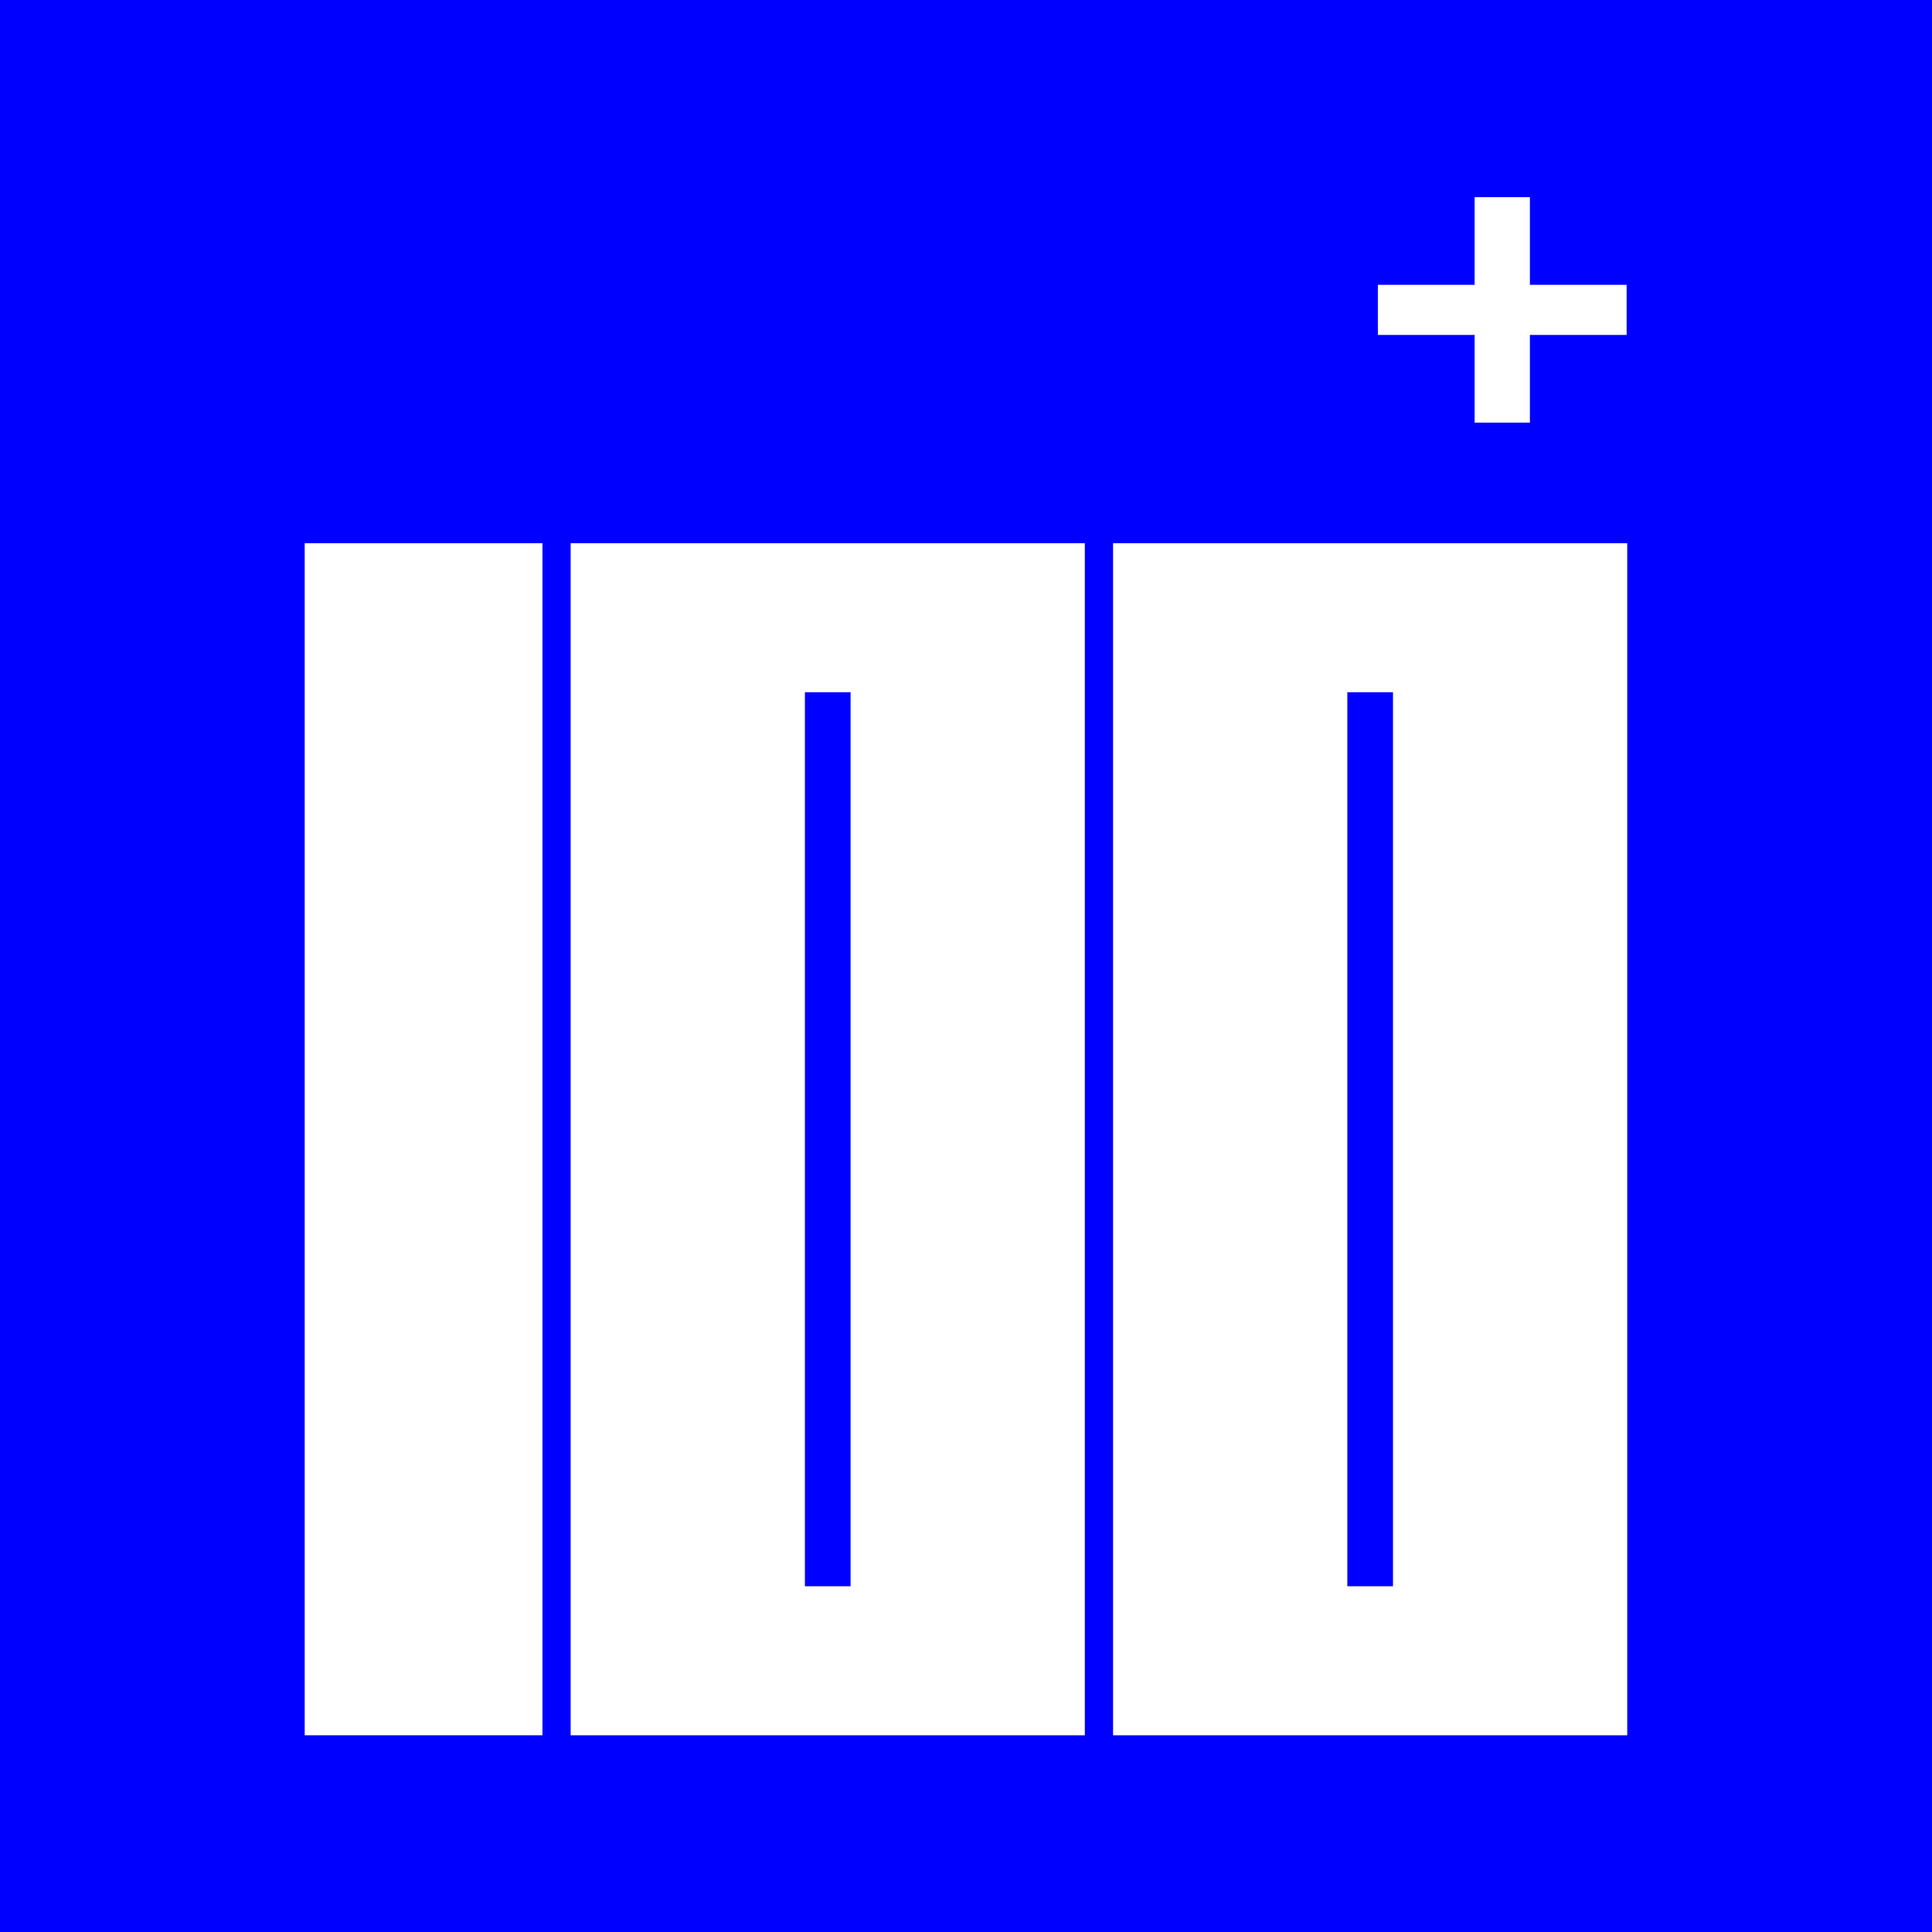 <svg xmlns="http://www.w3.org/2000/svg" xml:space="preserve" width="170.667" height="170.667" viewBox="0 0 45.156 45.156"><g style="display:inline"><path d="M12.432 9.333h45.156V54.49H12.432Z" style="display:inline;fill:#00f;stroke-width:.196" transform="translate(-12.432 -9.333)"/><path d="M30.256 29.217h6.946v34.828h-6.946z" clip-path="url(#clipPath985)" style="display:inline;opacity:1;fill:#fff;stroke-width:.259" transform="matrix(.8 0 0 .8 -17.083 -10.678)"/><path d="M38.026 29.217v34.828h15.022V29.217Zm6.844 4.354h1.334v26.12H44.87z" clip-path="url(#clipPath979)" style="display:inline;fill:#fff;stroke-width:.403" transform="matrix(.8 0 0 .8 -17.083 -10.678)"/><path d="M53.873 29.217v34.828h15.022V29.217Zm6.844 4.354h1.334v26.12h-1.334z" clip-path="url(#clipPath973)" style="display:inline;fill:#fff;stroke-width:.403" transform="matrix(.8 0 0 .8 -17.083 -10.678)"/><g clip-path="url(#clipPath967)" style="fill:#fff" transform="matrix(1.292 0 0 1.171 -38.075 -29.324)"><path d="M56.146 28.977v1.75h-1.75v1h1.75v1.75h1v-1.75h1.75v-1h-1.75v-1.75z" style="opacity:1"/></g></g></svg>